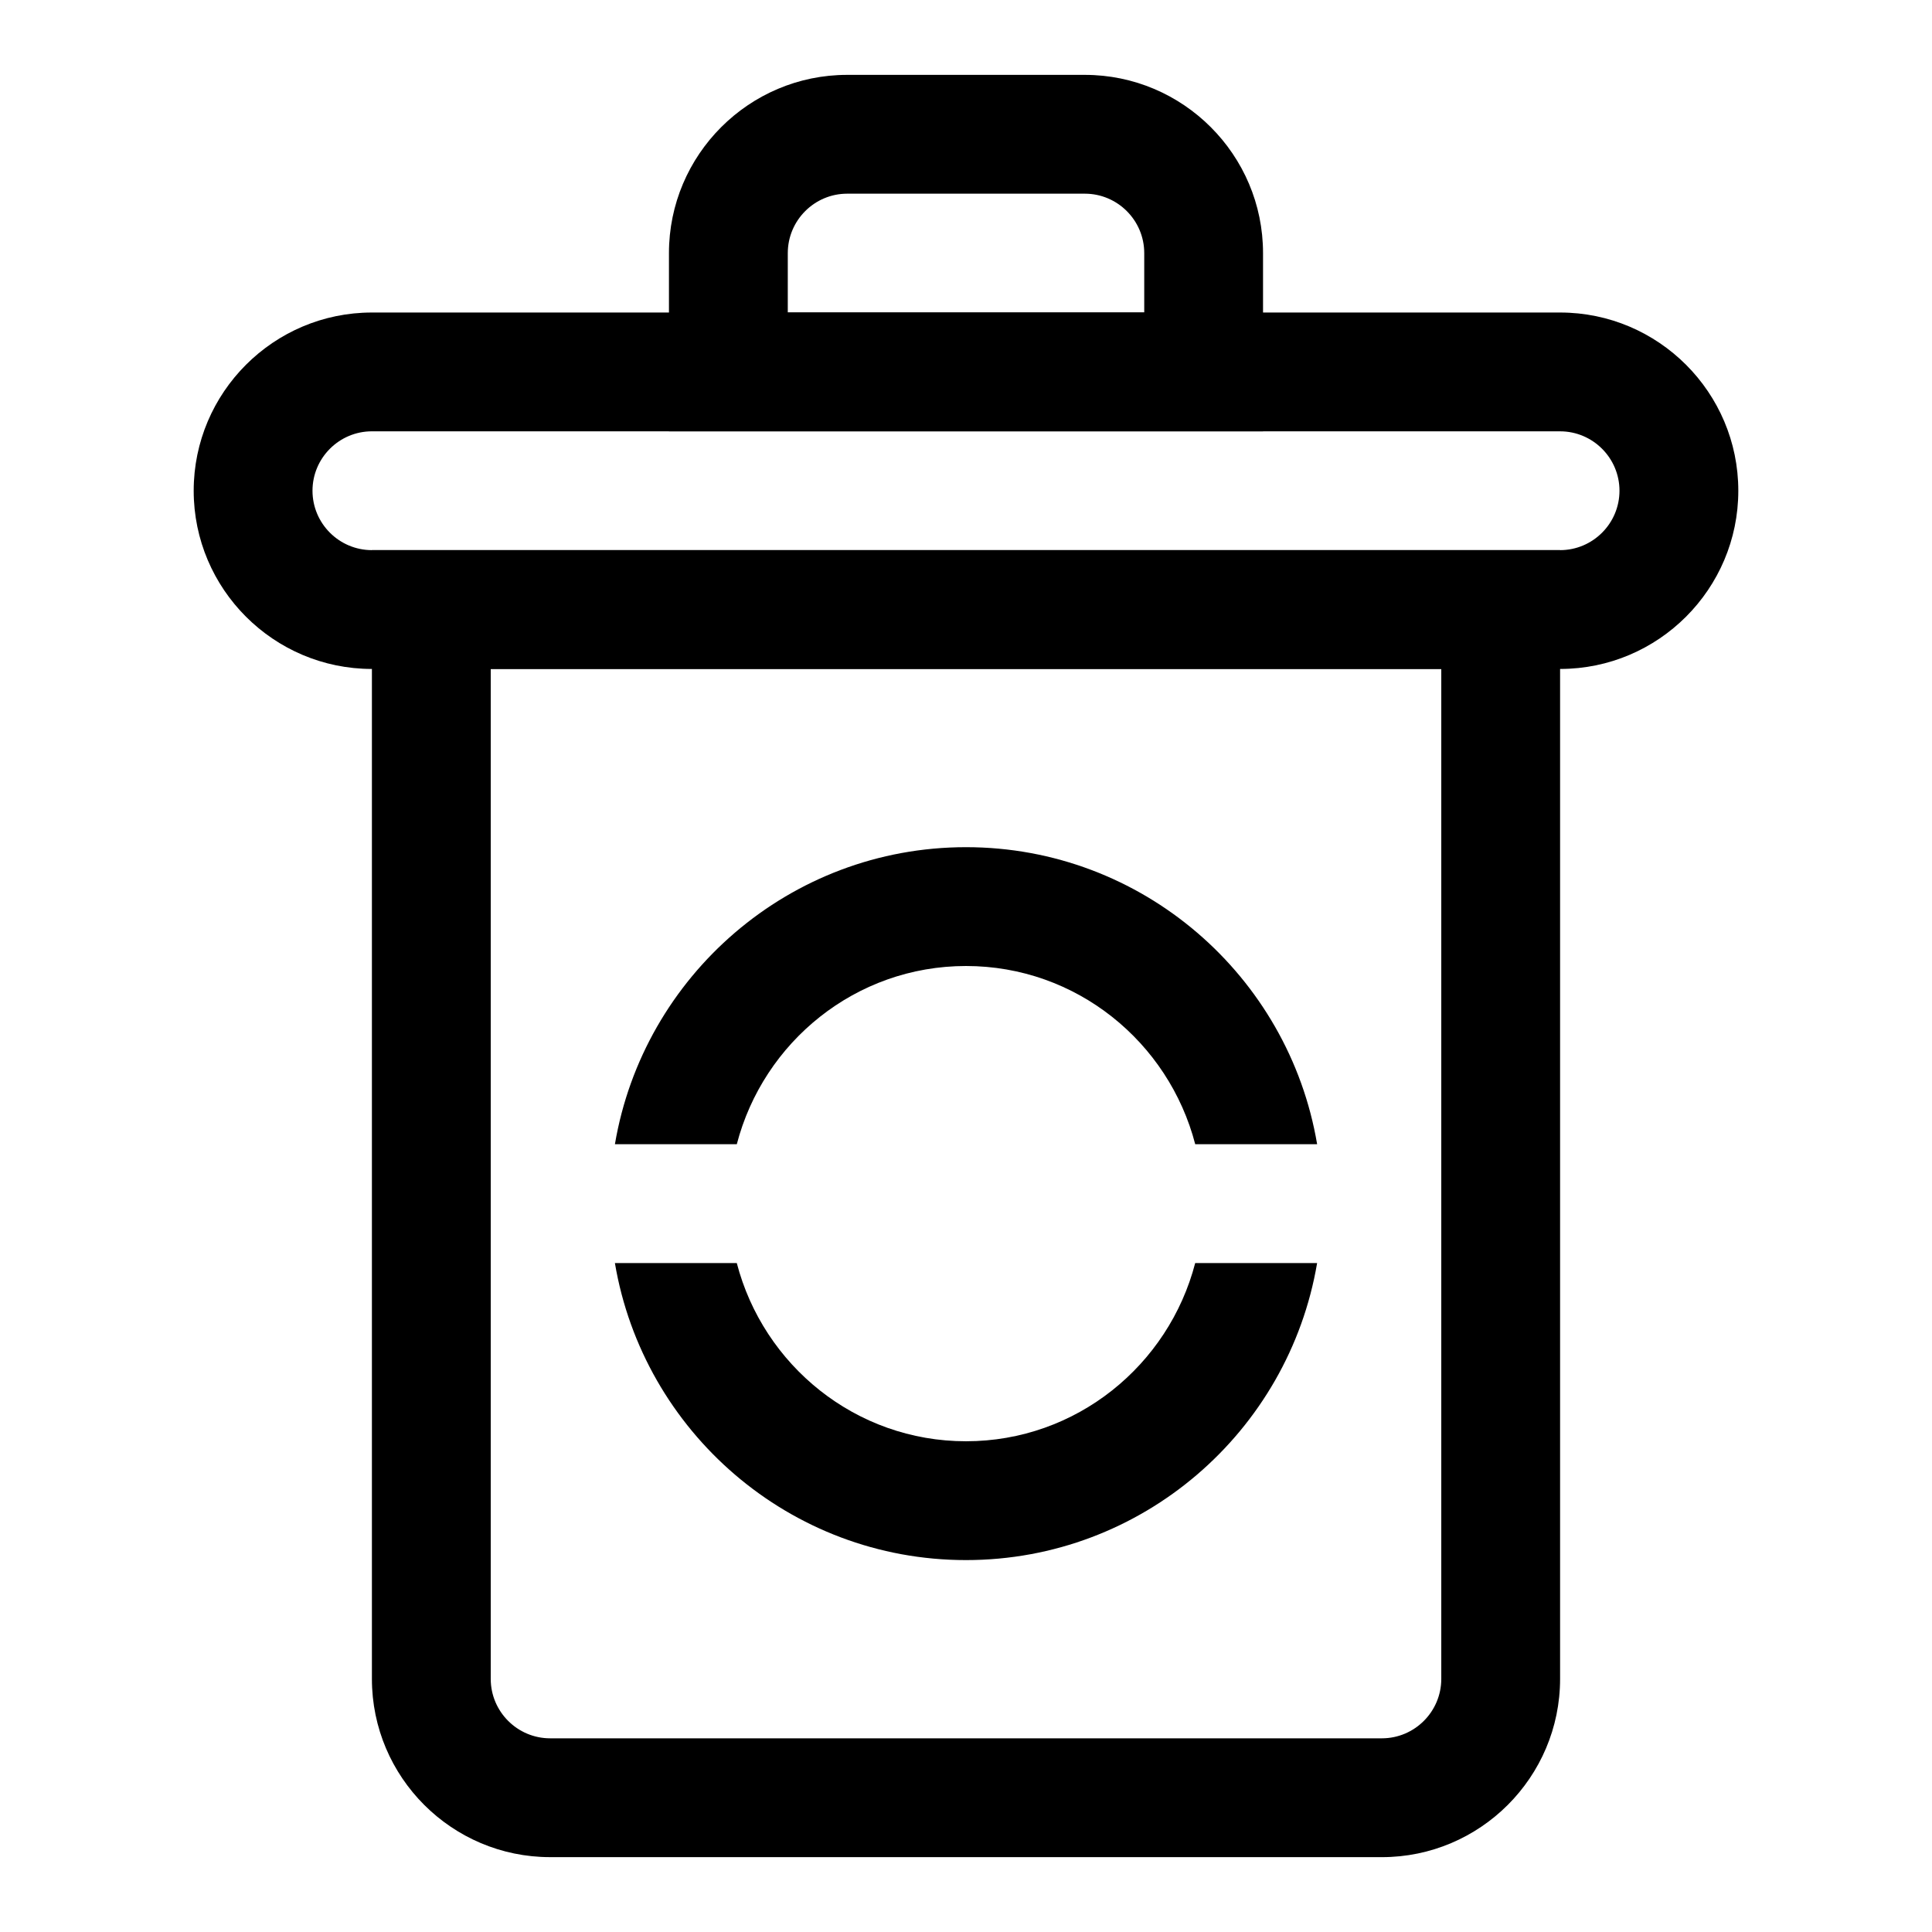 <?xml version="1.0" encoding="UTF-8"?>
<!-- Uploaded to: SVG Repo, www.svgrepo.com, Generator: SVG Repo Mixer Tools -->
<svg fill="#000000" width="800px" height="800px" version="1.1" viewBox="144 144 512 512" xmlns="http://www.w3.org/2000/svg">
 <g>
  <path d="m510.21 636.16h-220.42c-26.039 0-47.23-21.191-47.23-47.23v-299.14h314.88v299.14c-0.004 26.043-21.195 47.234-47.234 47.234zm-236.16-314.88v267.65c0 8.676 7.07 15.742 15.742 15.742h220.42c8.676 0 15.742-7.07 15.742-15.742v-267.65z"/>
  <path d="m557.44 321.28h-314.88c-26.039 0-47.23-21.191-47.23-47.23s21.191-47.23 47.23-47.23h314.88c26.039 0 47.23 21.191 47.23 47.23s-21.191 47.23-47.234 47.23zm-314.88-62.977c-8.676 0-15.746 7.07-15.746 15.746s7.07 15.742 15.742 15.742h314.88c8.676 0 15.742-7.07 15.742-15.742 0-8.676-7.07-15.742-15.742-15.742z"/>
  <path d="m478.72 258.3h-157.44v-47.23c0-26.039 21.191-47.23 47.23-47.23h62.977c26.039 0 47.23 21.191 47.23 47.23zm-125.95-31.488h94.465v-15.742c0-8.676-7.07-15.742-15.742-15.742h-62.977c-8.676 0-15.742 7.07-15.742 15.742z"/>
  <path d="m339.26 447.23c7.039-27.078 31.488-47.23 60.742-47.23s53.703 20.152 60.742 47.23h32.309c-7.527-44.602-46.32-78.719-93.047-78.719-46.727 0-85.508 34.117-93.047 78.719z"/>
  <path d="m460.74 478.72c-7.039 27.078-31.488 47.23-60.742 47.23s-53.703-20.152-60.742-47.23h-32.301c7.527 44.602 46.32 78.719 93.047 78.719s85.508-34.117 93.047-78.719z"/>
 </g>
</svg>